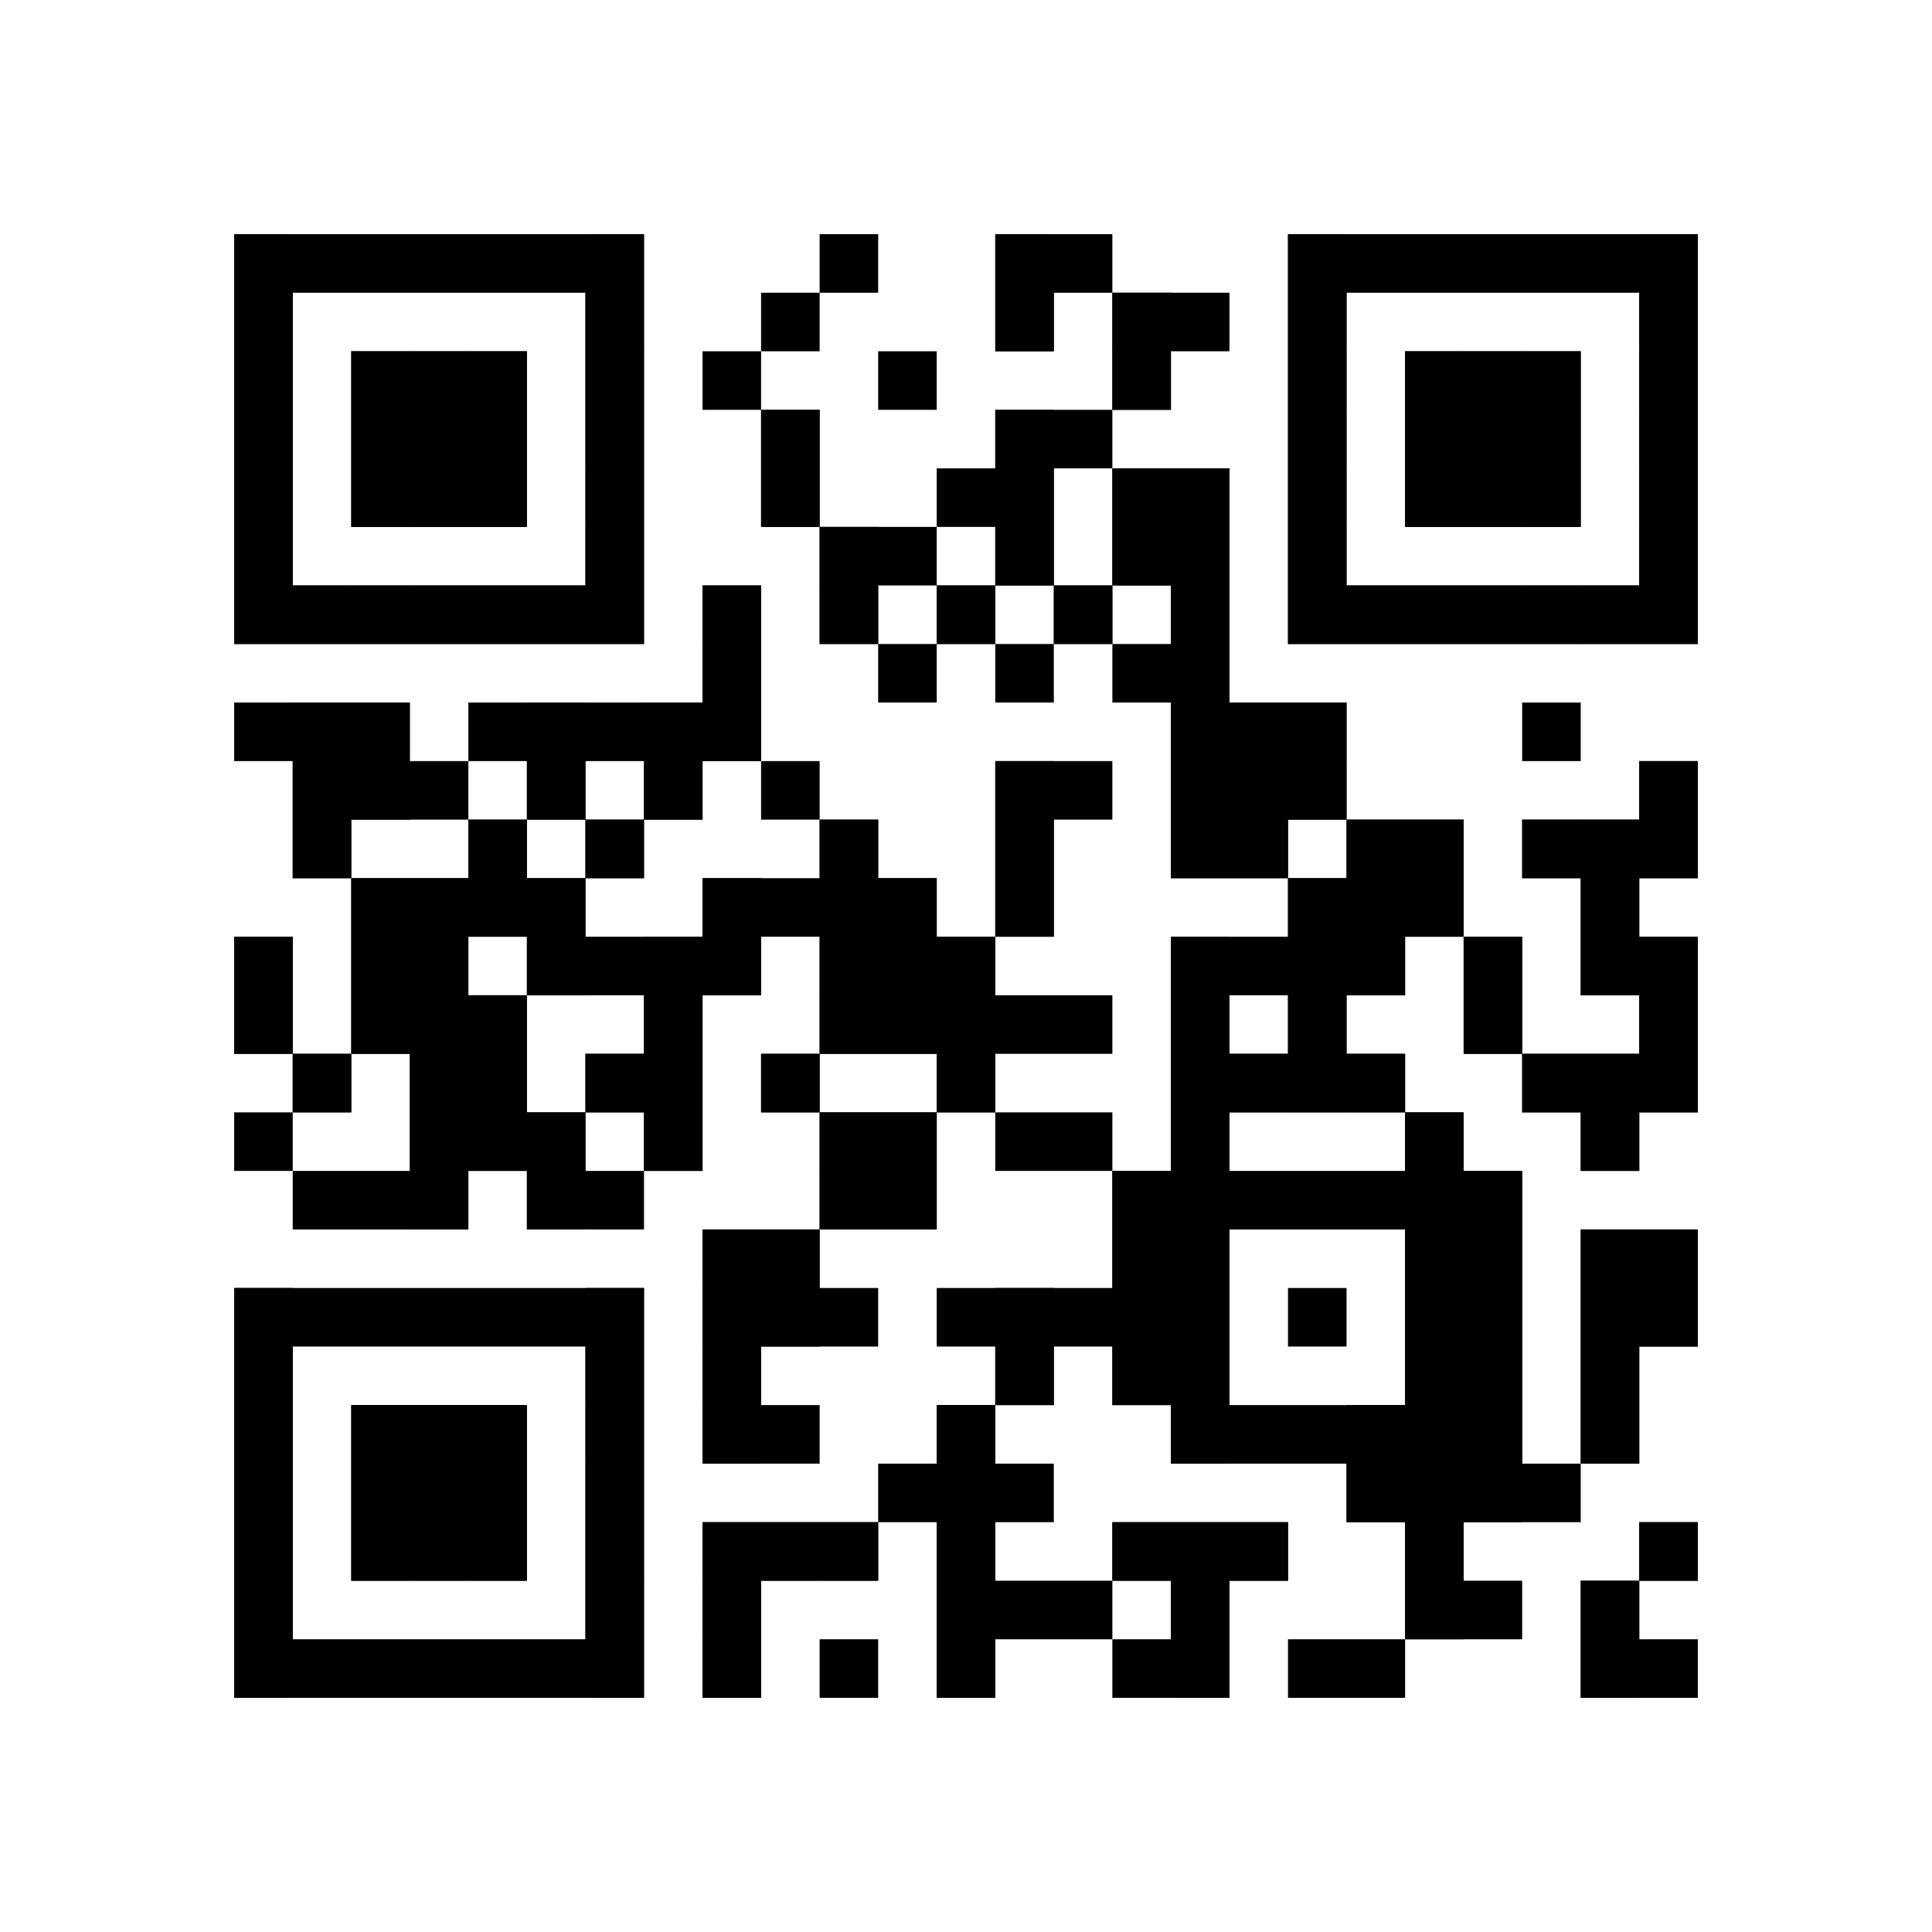 <?xml version="1.0"?>
<svg version="1.1" xmlns="http://www.w3.org/2000/svg" width="1024" height="1024"><rect x="124.121" y="124.121" width="217.212" height="31.03" fill="black"/><rect x="434.424" y="124.121" width="31.03" height="31.03" fill="black"/><rect x="527.515" y="124.121" width="62.061" height="31.03" fill="black"/><rect x="682.667" y="124.121" width="217.212" height="31.03" fill="black"/><rect x="124.121" y="155.152" width="31.03" height="31.03" fill="black"/><rect x="310.303" y="155.152" width="31.03" height="31.03" fill="black"/><rect x="403.394" y="155.152" width="31.03" height="31.03" fill="black"/><rect x="527.515" y="155.152" width="31.03" height="31.03" fill="black"/><rect x="589.576" y="155.152" width="62.061" height="31.03" fill="black"/><rect x="682.667" y="155.152" width="31.03" height="31.03" fill="black"/><rect x="868.848" y="155.152" width="31.03" height="31.03" fill="black"/><rect x="124.121" y="186.182" width="31.03" height="31.03" fill="black"/><rect x="186.182" y="186.182" width="93.091" height="31.03" fill="black"/><rect x="310.303" y="186.182" width="31.03" height="31.03" fill="black"/><rect x="372.364" y="186.182" width="31.03" height="31.03" fill="black"/><rect x="465.455" y="186.182" width="31.03" height="31.03" fill="black"/><rect x="589.576" y="186.182" width="31.03" height="31.03" fill="black"/><rect x="682.667" y="186.182" width="31.03" height="31.03" fill="black"/><rect x="744.727" y="186.182" width="93.091" height="31.03" fill="black"/><rect x="868.848" y="186.182" width="31.03" height="31.03" fill="black"/><rect x="124.121" y="217.212" width="31.03" height="31.03" fill="black"/><rect x="186.182" y="217.212" width="93.091" height="31.03" fill="black"/><rect x="310.303" y="217.212" width="31.03" height="31.03" fill="black"/><rect x="403.394" y="217.212" width="31.03" height="31.03" fill="black"/><rect x="527.515" y="217.212" width="62.061" height="31.03" fill="black"/><rect x="682.667" y="217.212" width="31.03" height="31.03" fill="black"/><rect x="744.727" y="217.212" width="93.091" height="31.03" fill="black"/><rect x="868.848" y="217.212" width="31.03" height="31.03" fill="black"/><rect x="124.121" y="248.242" width="31.03" height="31.03" fill="black"/><rect x="186.182" y="248.242" width="93.091" height="31.03" fill="black"/><rect x="310.303" y="248.242" width="31.03" height="31.03" fill="black"/><rect x="403.394" y="248.242" width="31.03" height="31.03" fill="black"/><rect x="496.485" y="248.242" width="62.061" height="31.03" fill="black"/><rect x="589.576" y="248.242" width="62.061" height="31.03" fill="black"/><rect x="682.667" y="248.242" width="31.03" height="31.03" fill="black"/><rect x="744.727" y="248.242" width="93.091" height="31.03" fill="black"/><rect x="868.848" y="248.242" width="31.03" height="31.03" fill="black"/><rect x="124.121" y="279.273" width="31.03" height="31.03" fill="black"/><rect x="310.303" y="279.273" width="31.03" height="31.03" fill="black"/><rect x="434.424" y="279.273" width="62.061" height="31.03" fill="black"/><rect x="527.515" y="279.273" width="31.03" height="31.03" fill="black"/><rect x="589.576" y="279.273" width="62.061" height="31.03" fill="black"/><rect x="682.667" y="279.273" width="31.03" height="31.03" fill="black"/><rect x="868.848" y="279.273" width="31.03" height="31.03" fill="black"/><rect x="124.121" y="310.303" width="217.212" height="31.03" fill="black"/><rect x="372.364" y="310.303" width="31.03" height="31.03" fill="black"/><rect x="434.424" y="310.303" width="31.03" height="31.03" fill="black"/><rect x="496.485" y="310.303" width="31.03" height="31.03" fill="black"/><rect x="558.545" y="310.303" width="31.03" height="31.03" fill="black"/><rect x="620.606" y="310.303" width="31.03" height="31.03" fill="black"/><rect x="682.667" y="310.303" width="217.212" height="31.03" fill="black"/><rect x="372.364" y="341.333" width="31.03" height="31.03" fill="black"/><rect x="465.455" y="341.333" width="31.03" height="31.03" fill="black"/><rect x="527.515" y="341.333" width="31.03" height="31.03" fill="black"/><rect x="589.576" y="341.333" width="62.061" height="31.03" fill="black"/><rect x="124.121" y="372.364" width="93.091" height="31.03" fill="black"/><rect x="248.242" y="372.364" width="155.152" height="31.03" fill="black"/><rect x="620.606" y="372.364" width="93.091" height="31.03" fill="black"/><rect x="806.788" y="372.364" width="31.03" height="31.03" fill="black"/><rect x="155.152" y="403.394" width="93.091" height="31.03" fill="black"/><rect x="279.273" y="403.394" width="31.03" height="31.03" fill="black"/><rect x="341.333" y="403.394" width="31.03" height="31.03" fill="black"/><rect x="403.394" y="403.394" width="31.03" height="31.03" fill="black"/><rect x="527.515" y="403.394" width="62.061" height="31.03" fill="black"/><rect x="620.606" y="403.394" width="93.091" height="31.03" fill="black"/><rect x="868.848" y="403.394" width="31.03" height="31.03" fill="black"/><rect x="155.152" y="434.424" width="31.03" height="31.03" fill="black"/><rect x="248.242" y="434.424" width="31.03" height="31.03" fill="black"/><rect x="310.303" y="434.424" width="31.03" height="31.03" fill="black"/><rect x="434.424" y="434.424" width="31.03" height="31.03" fill="black"/><rect x="527.515" y="434.424" width="31.03" height="31.03" fill="black"/><rect x="620.606" y="434.424" width="62.061" height="31.03" fill="black"/><rect x="713.697" y="434.424" width="62.061" height="31.03" fill="black"/><rect x="806.788" y="434.424" width="93.091" height="31.03" fill="black"/><rect x="186.182" y="465.455" width="124.121" height="31.03" fill="black"/><rect x="372.364" y="465.455" width="124.121" height="31.03" fill="black"/><rect x="527.515" y="465.455" width="31.03" height="31.03" fill="black"/><rect x="682.667" y="465.455" width="93.091" height="31.03" fill="black"/><rect x="837.818" y="465.455" width="31.03" height="31.03" fill="black"/><rect x="124.121" y="496.485" width="31.03" height="31.03" fill="black"/><rect x="186.182" y="496.485" width="62.061" height="31.03" fill="black"/><rect x="279.273" y="496.485" width="124.121" height="31.03" fill="black"/><rect x="434.424" y="496.485" width="93.091" height="31.03" fill="black"/><rect x="620.606" y="496.485" width="124.121" height="31.03" fill="black"/><rect x="775.758" y="496.485" width="31.03" height="31.03" fill="black"/><rect x="837.818" y="496.485" width="62.061" height="31.03" fill="black"/><rect x="124.121" y="527.515" width="31.03" height="31.03" fill="black"/><rect x="186.182" y="527.515" width="93.091" height="31.03" fill="black"/><rect x="341.333" y="527.515" width="31.03" height="31.03" fill="black"/><rect x="434.424" y="527.515" width="155.152" height="31.03" fill="black"/><rect x="620.606" y="527.515" width="31.03" height="31.03" fill="black"/><rect x="682.667" y="527.515" width="31.03" height="31.03" fill="black"/><rect x="775.758" y="527.515" width="31.03" height="31.03" fill="black"/><rect x="868.848" y="527.515" width="31.03" height="31.03" fill="black"/><rect x="155.152" y="558.545" width="31.03" height="31.03" fill="black"/><rect x="217.212" y="558.545" width="62.061" height="31.03" fill="black"/><rect x="310.303" y="558.545" width="62.061" height="31.03" fill="black"/><rect x="403.394" y="558.545" width="31.03" height="31.03" fill="black"/><rect x="496.485" y="558.545" width="31.03" height="31.03" fill="black"/><rect x="620.606" y="558.545" width="124.121" height="31.03" fill="black"/><rect x="806.788" y="558.545" width="93.091" height="31.03" fill="black"/><rect x="124.121" y="589.576" width="31.03" height="31.03" fill="black"/><rect x="217.212" y="589.576" width="93.091" height="31.03" fill="black"/><rect x="341.333" y="589.576" width="31.03" height="31.03" fill="black"/><rect x="434.424" y="589.576" width="62.061" height="31.03" fill="black"/><rect x="527.515" y="589.576" width="62.061" height="31.03" fill="black"/><rect x="620.606" y="589.576" width="31.03" height="31.03" fill="black"/><rect x="744.727" y="589.576" width="31.03" height="31.03" fill="black"/><rect x="837.818" y="589.576" width="31.03" height="31.03" fill="black"/><rect x="155.152" y="620.606" width="93.091" height="31.03" fill="black"/><rect x="279.273" y="620.606" width="62.061" height="31.03" fill="black"/><rect x="434.424" y="620.606" width="62.061" height="31.03" fill="black"/><rect x="589.576" y="620.606" width="217.212" height="31.03" fill="black"/><rect x="372.364" y="651.636" width="62.061" height="31.03" fill="black"/><rect x="589.576" y="651.636" width="62.061" height="31.03" fill="black"/><rect x="744.727" y="651.636" width="62.061" height="31.03" fill="black"/><rect x="837.818" y="651.636" width="62.061" height="31.03" fill="black"/><rect x="124.121" y="682.667" width="217.212" height="31.03" fill="black"/><rect x="372.364" y="682.667" width="93.091" height="31.03" fill="black"/><rect x="496.485" y="682.667" width="155.152" height="31.03" fill="black"/><rect x="682.667" y="682.667" width="31.03" height="31.03" fill="black"/><rect x="744.727" y="682.667" width="62.061" height="31.03" fill="black"/><rect x="837.818" y="682.667" width="62.061" height="31.03" fill="black"/><rect x="124.121" y="713.697" width="31.03" height="31.03" fill="black"/><rect x="310.303" y="713.697" width="31.03" height="31.03" fill="black"/><rect x="372.364" y="713.697" width="31.03" height="31.03" fill="black"/><rect x="527.515" y="713.697" width="31.03" height="31.03" fill="black"/><rect x="589.576" y="713.697" width="62.061" height="31.03" fill="black"/><rect x="744.727" y="713.697" width="62.061" height="31.03" fill="black"/><rect x="837.818" y="713.697" width="31.03" height="31.03" fill="black"/><rect x="124.121" y="744.727" width="31.03" height="31.03" fill="black"/><rect x="186.182" y="744.727" width="93.091" height="31.03" fill="black"/><rect x="310.303" y="744.727" width="31.03" height="31.03" fill="black"/><rect x="372.364" y="744.727" width="62.061" height="31.03" fill="black"/><rect x="496.485" y="744.727" width="31.03" height="31.03" fill="black"/><rect x="620.606" y="744.727" width="186.182" height="31.03" fill="black"/><rect x="837.818" y="744.727" width="31.03" height="31.03" fill="black"/><rect x="124.121" y="775.758" width="31.03" height="31.03" fill="black"/><rect x="186.182" y="775.758" width="93.091" height="31.03" fill="black"/><rect x="310.303" y="775.758" width="31.03" height="31.03" fill="black"/><rect x="465.455" y="775.758" width="93.091" height="31.03" fill="black"/><rect x="713.697" y="775.758" width="124.121" height="31.03" fill="black"/><rect x="124.121" y="806.788" width="31.03" height="31.03" fill="black"/><rect x="186.182" y="806.788" width="93.091" height="31.03" fill="black"/><rect x="310.303" y="806.788" width="31.03" height="31.03" fill="black"/><rect x="372.364" y="806.788" width="93.091" height="31.03" fill="black"/><rect x="496.485" y="806.788" width="31.03" height="31.03" fill="black"/><rect x="589.576" y="806.788" width="93.091" height="31.03" fill="black"/><rect x="744.727" y="806.788" width="31.03" height="31.03" fill="black"/><rect x="868.848" y="806.788" width="31.03" height="31.03" fill="black"/><rect x="124.121" y="837.818" width="31.03" height="31.03" fill="black"/><rect x="310.303" y="837.818" width="31.03" height="31.03" fill="black"/><rect x="372.364" y="837.818" width="31.03" height="31.03" fill="black"/><rect x="496.485" y="837.818" width="93.091" height="31.03" fill="black"/><rect x="620.606" y="837.818" width="31.03" height="31.03" fill="black"/><rect x="744.727" y="837.818" width="62.061" height="31.03" fill="black"/><rect x="837.818" y="837.818" width="31.03" height="31.03" fill="black"/><rect x="124.121" y="868.848" width="217.212" height="31.03" fill="black"/><rect x="372.364" y="868.848" width="31.03" height="31.03" fill="black"/><rect x="434.424" y="868.848" width="31.03" height="31.03" fill="black"/><rect x="496.485" y="868.848" width="31.03" height="31.03" fill="black"/><rect x="589.576" y="868.848" width="62.061" height="31.03" fill="black"/><rect x="682.667" y="868.848" width="62.061" height="31.03" fill="black"/><rect x="837.818" y="868.848" width="62.061" height="31.03" fill="black"/><rect x="124.121" y="124.121" width="31.03" height="217.212" fill="black"/><rect x="124.121" y="496.485" width="31.03" height="62.061" fill="black"/><rect x="124.121" y="682.667" width="31.03" height="217.212" fill="black"/><rect x="155.152" y="310.303" width="31.03" height="31.03" fill="black"/><rect x="155.152" y="372.364" width="31.03" height="93.091" fill="black"/><rect x="155.152" y="558.545" width="31.03" height="31.03" fill="black"/><rect x="186.182" y="186.182" width="31.03" height="93.091" fill="black"/><rect x="186.182" y="310.303" width="31.03" height="31.03" fill="black"/><rect x="186.182" y="372.364" width="31.03" height="62.061" fill="black"/><rect x="186.182" y="465.455" width="31.03" height="93.091" fill="black"/><rect x="186.182" y="744.727" width="31.03" height="93.091" fill="black"/><rect x="217.212" y="186.182" width="31.03" height="93.091" fill="black"/><rect x="217.212" y="310.303" width="31.03" height="31.03" fill="black"/><rect x="217.212" y="465.455" width="31.03" height="186.182" fill="black"/><rect x="217.212" y="744.727" width="31.03" height="93.091" fill="black"/><rect x="248.242" y="186.182" width="31.03" height="93.091" fill="black"/><rect x="248.242" y="310.303" width="31.03" height="31.03" fill="black"/><rect x="248.242" y="434.424" width="31.03" height="62.061" fill="black"/><rect x="248.242" y="527.515" width="31.03" height="93.091" fill="black"/><rect x="248.242" y="744.727" width="31.03" height="93.091" fill="black"/><rect x="279.273" y="310.303" width="31.03" height="31.03" fill="black"/><rect x="279.273" y="372.364" width="31.03" height="62.061" fill="black"/><rect x="279.273" y="465.455" width="31.03" height="62.061" fill="black"/><rect x="279.273" y="589.576" width="31.03" height="62.061" fill="black"/><rect x="310.303" y="124.121" width="31.03" height="217.212" fill="black"/><rect x="310.303" y="434.424" width="31.03" height="31.03" fill="black"/><rect x="310.303" y="558.545" width="31.03" height="31.03" fill="black"/><rect x="310.303" y="682.667" width="31.03" height="217.212" fill="black"/><rect x="341.333" y="372.364" width="31.03" height="62.061" fill="black"/><rect x="341.333" y="496.485" width="31.03" height="124.121" fill="black"/><rect x="372.364" y="310.303" width="31.03" height="93.091" fill="black"/><rect x="372.364" y="465.455" width="31.03" height="62.061" fill="black"/><rect x="372.364" y="651.636" width="31.03" height="124.121" fill="black"/><rect x="372.364" y="806.788" width="31.03" height="93.091" fill="black"/><rect x="403.394" y="217.212" width="31.03" height="62.061" fill="black"/><rect x="403.394" y="558.545" width="31.03" height="31.03" fill="black"/><rect x="403.394" y="651.636" width="31.03" height="62.061" fill="black"/><rect x="403.394" y="806.788" width="31.03" height="31.03" fill="black"/><rect x="434.424" y="279.273" width="31.03" height="62.061" fill="black"/><rect x="434.424" y="434.424" width="31.03" height="124.121" fill="black"/><rect x="434.424" y="589.576" width="31.03" height="62.061" fill="black"/><rect x="434.424" y="806.788" width="31.03" height="31.03" fill="black"/><rect x="465.455" y="465.455" width="31.03" height="93.091" fill="black"/><rect x="465.455" y="589.576" width="31.03" height="62.061" fill="black"/><rect x="496.485" y="310.303" width="31.03" height="31.03" fill="black"/><rect x="496.485" y="496.485" width="31.03" height="93.091" fill="black"/><rect x="496.485" y="744.727" width="31.03" height="155.152" fill="black"/><rect x="527.515" y="124.121" width="31.03" height="62.061" fill="black"/><rect x="527.515" y="217.212" width="31.03" height="93.091" fill="black"/><rect x="527.515" y="403.394" width="31.03" height="93.091" fill="black"/><rect x="527.515" y="682.667" width="31.03" height="62.061" fill="black"/><rect x="558.545" y="310.303" width="31.03" height="31.03" fill="black"/><rect x="589.576" y="155.152" width="31.03" height="62.061" fill="black"/><rect x="589.576" y="248.242" width="31.03" height="62.061" fill="black"/><rect x="589.576" y="620.606" width="31.03" height="124.121" fill="black"/><rect x="589.576" y="806.788" width="31.03" height="31.03" fill="black"/><rect x="620.606" y="248.242" width="31.03" height="217.212" fill="black"/><rect x="620.606" y="496.485" width="31.03" height="279.273" fill="black"/><rect x="620.606" y="806.788" width="31.03" height="93.091" fill="black"/><rect x="651.636" y="372.364" width="31.03" height="93.091" fill="black"/><rect x="651.636" y="558.545" width="31.03" height="31.03" fill="black"/><rect x="651.636" y="806.788" width="31.03" height="31.03" fill="black"/><rect x="682.667" y="124.121" width="31.03" height="217.212" fill="black"/><rect x="682.667" y="372.364" width="31.03" height="62.061" fill="black"/><rect x="682.667" y="465.455" width="31.03" height="124.121" fill="black"/><rect x="713.697" y="310.303" width="31.03" height="31.03" fill="black"/><rect x="713.697" y="434.424" width="31.03" height="93.091" fill="black"/><rect x="713.697" y="558.545" width="31.03" height="31.03" fill="black"/><rect x="713.697" y="744.727" width="31.03" height="62.061" fill="black"/><rect x="744.727" y="186.182" width="31.03" height="93.091" fill="black"/><rect x="744.727" y="310.303" width="31.03" height="31.03" fill="black"/><rect x="744.727" y="434.424" width="31.03" height="62.061" fill="black"/><rect x="744.727" y="589.576" width="31.03" height="279.273" fill="black"/><rect x="775.758" y="186.182" width="31.03" height="93.091" fill="black"/><rect x="775.758" y="310.303" width="31.03" height="31.03" fill="black"/><rect x="775.758" y="496.485" width="31.03" height="62.061" fill="black"/><rect x="775.758" y="620.606" width="31.03" height="186.182" fill="black"/><rect x="806.788" y="186.182" width="31.03" height="93.091" fill="black"/><rect x="806.788" y="310.303" width="31.03" height="31.03" fill="black"/><rect x="806.788" y="434.424" width="31.03" height="31.03" fill="black"/><rect x="806.788" y="558.545" width="31.03" height="31.03" fill="black"/><rect x="837.818" y="310.303" width="31.03" height="31.03" fill="black"/><rect x="837.818" y="434.424" width="31.03" height="93.091" fill="black"/><rect x="837.818" y="558.545" width="31.03" height="62.061" fill="black"/><rect x="837.818" y="651.636" width="31.03" height="124.121" fill="black"/><rect x="837.818" y="837.818" width="31.03" height="62.061" fill="black"/><rect x="868.848" y="124.121" width="31.03" height="217.212" fill="black"/><rect x="868.848" y="403.394" width="31.03" height="62.061" fill="black"/><rect x="868.848" y="496.485" width="31.03" height="93.091" fill="black"/><rect x="868.848" y="651.636" width="31.03" height="62.061" fill="black"/><rect x="868.848" y="806.788" width="31.03" height="31.03" fill="black"/></svg>
